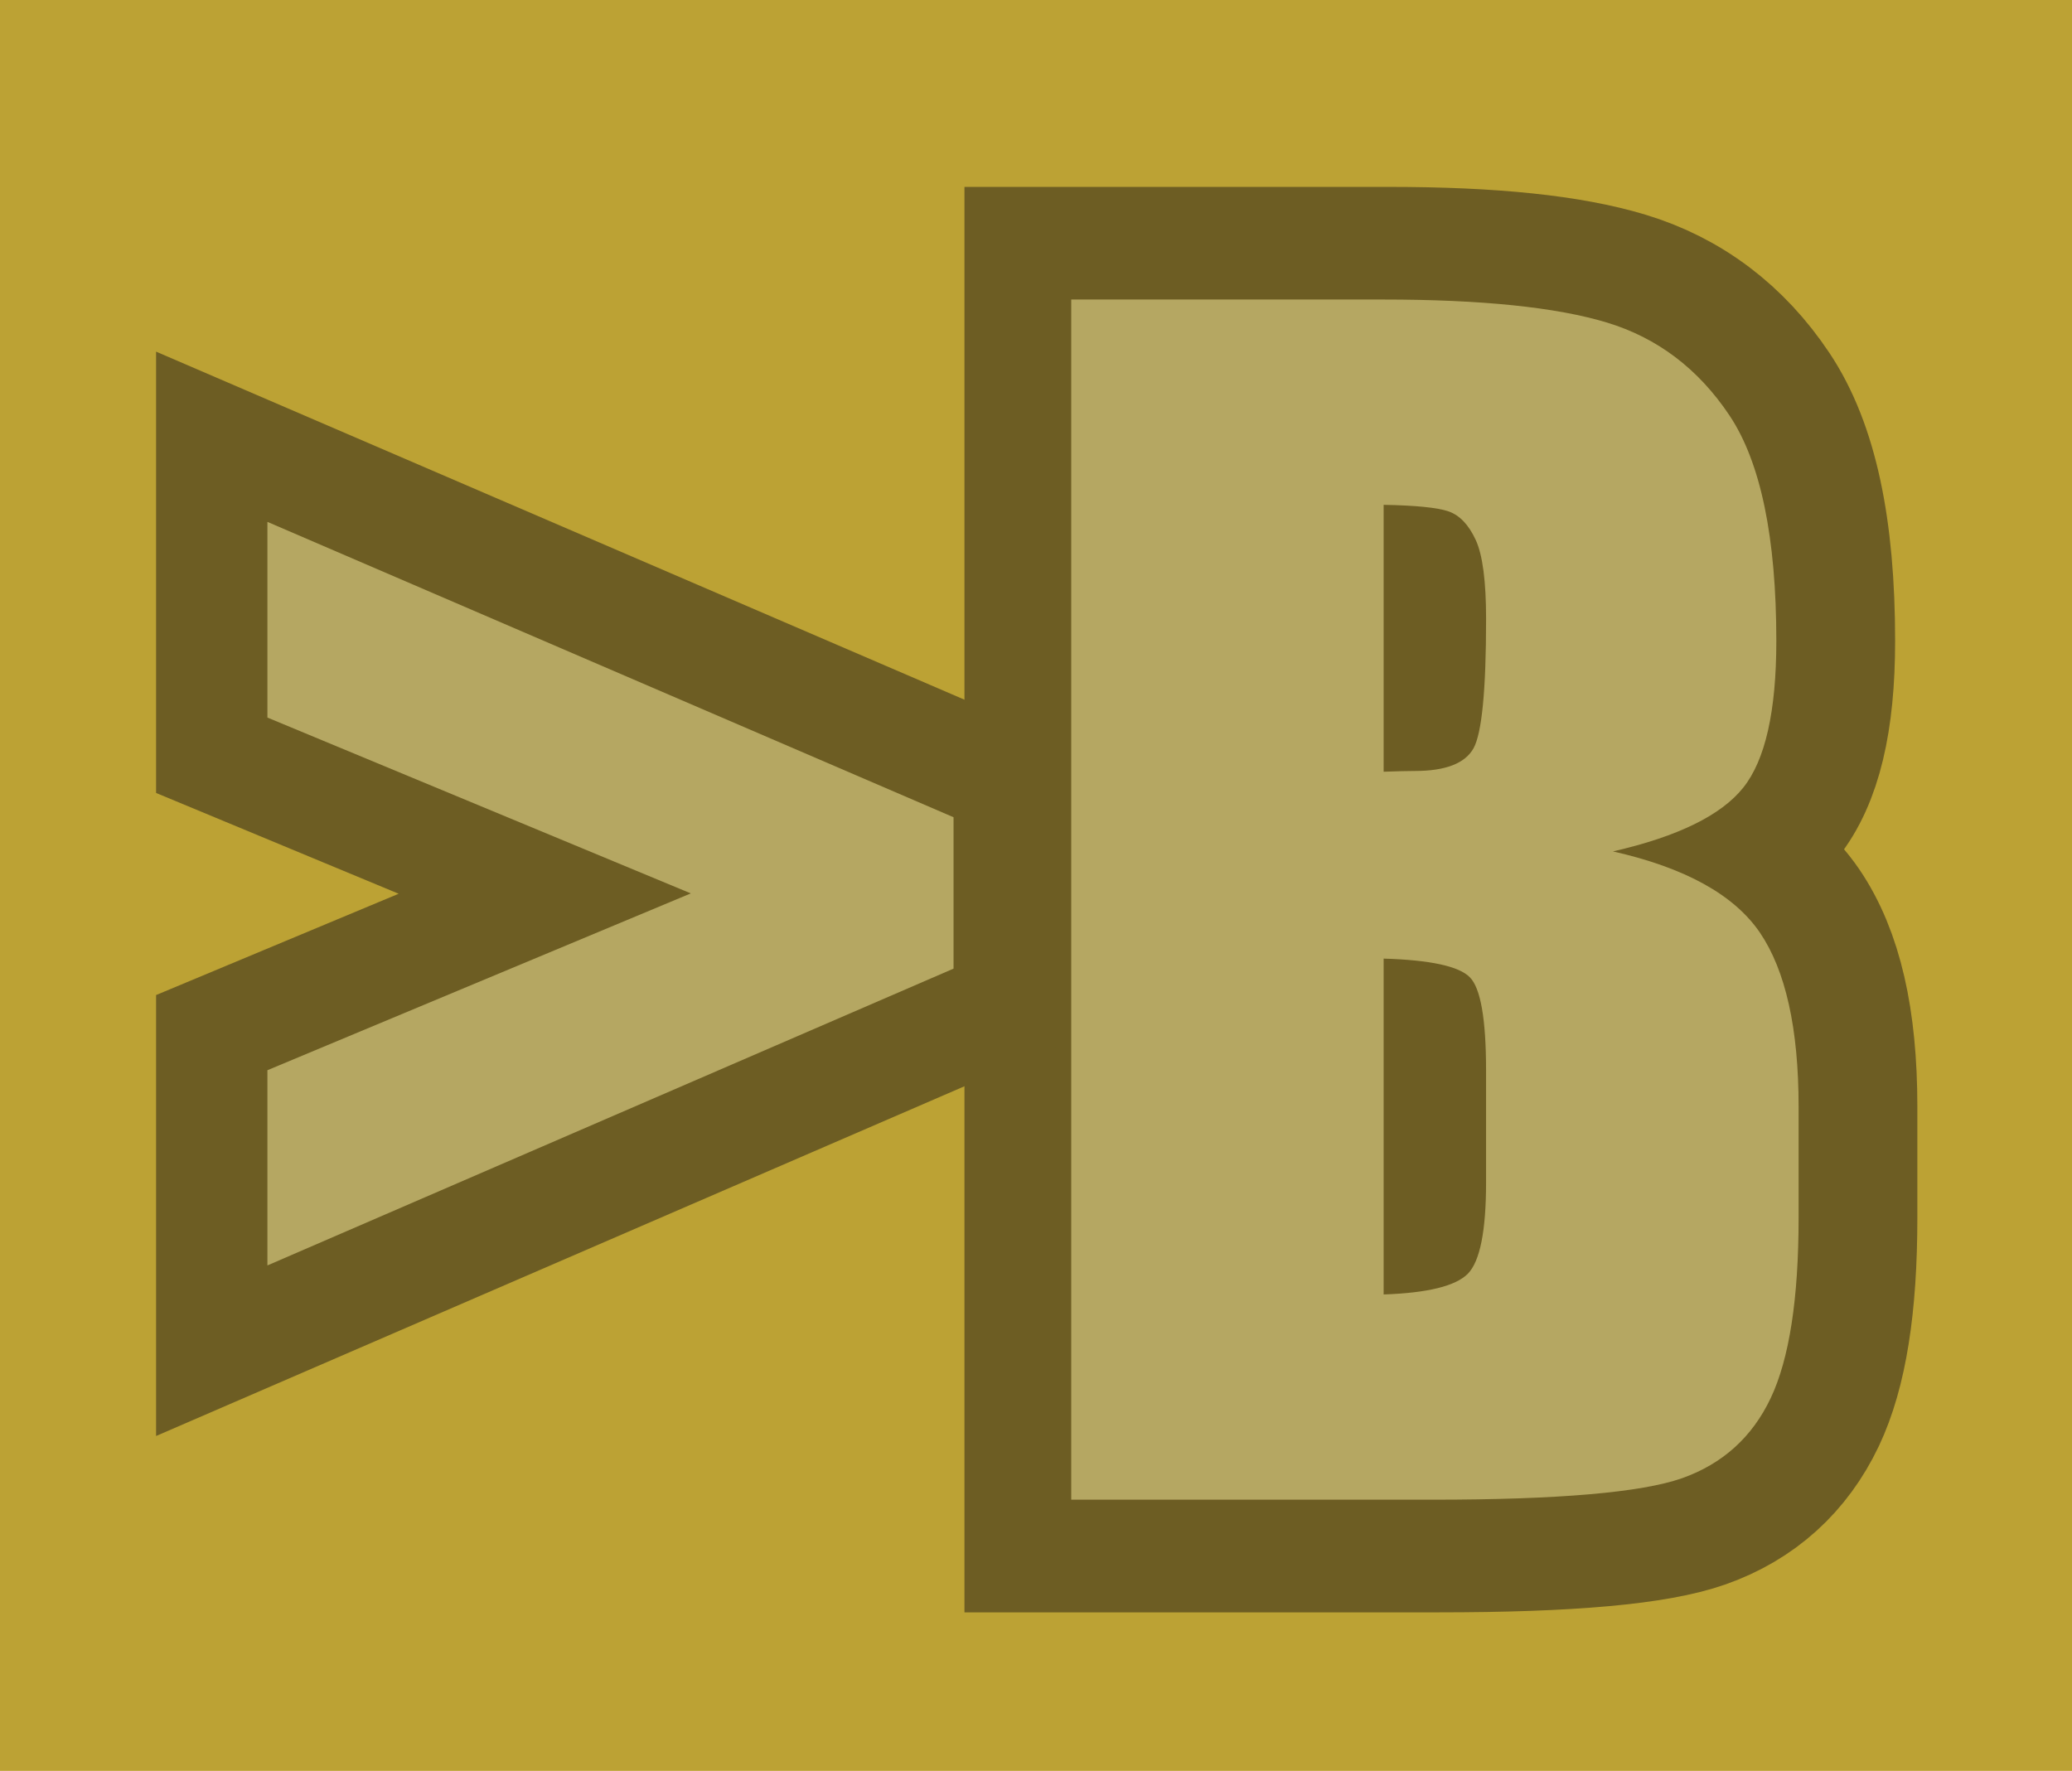 <?xml version="1.0" encoding="utf-8"?>
<!-- Generator: Adobe Illustrator 14.0.0, SVG Export Plug-In . SVG Version: 6.00 Build 43363)  -->
<!DOCTYPE svg PUBLIC "-//W3C//DTD SVG 1.1//EN" "http://www.w3.org/Graphics/SVG/1.1/DTD/svg11.dtd">
<svg version="1.1" id="Layer_1" xmlns="http://www.w3.org/2000/svg" xmlns:xlink="http://www.w3.org/1999/xlink" x="0px" y="0px"
	 width="119.334px" height="102px" viewBox="0 0 119.334 102" enable-background="new 0 0 119.334 102" xml:space="preserve">
<rect fill="#BCA234" width="119.334" height="102"/>
<g>
	<path fill="none" stroke="#6D5D23" stroke-width="9" d="M82.86,88.369H60.047V15.265h19.945c5.931,0,10.335,0.462,13.472,1.407
		c3.361,1.016,6.109,3.085,8.156,6.154c2.033,3.047,3.027,7.655,3.027,14.094c0,4.546-0.76,7.711-2.334,9.688
		c-0.75,0.934-1.771,1.749-3.101,2.45c1.813,0.956,3.195,2.141,4.151,3.543c1.725,2.539,2.564,6.18,2.564,11.133v6.408
		c0,5.021-0.584,8.692-1.787,11.233c-1.301,2.729-3.4,4.631-6.244,5.635C95.31,87.925,90.394,88.369,82.86,88.369L82.86,88.369z
		 M64.026,84.395h18.83c8.688,0,12.246-0.613,13.699-1.127c1.836-0.646,3.133-1.824,3.973-3.595
		c0.934-1.963,1.408-5.172,1.408-9.524v-6.404c0-4.076-0.636-7.072-1.881-8.906c-1.186-1.734-3.625-3.033-7.259-3.851l-0.003-3.877
		c4.063-0.929,5.723-2.131,6.391-2.973c0.668-0.839,1.463-2.774,1.463-7.212c0-5.548-0.787-9.547-2.354-11.888
		c-1.552-2.313-3.507-3.803-5.997-4.556c-2.715-0.822-6.854-1.239-12.306-1.239H64.026V84.395L64.026,84.395z M78.049,76.609V53.164
		l2.052,0.066c3.366,0.104,5.248,0.598,6.307,1.645c1.07,1.082,1.521,3.105,1.521,6.791v6.445c0,3.455-0.498,5.51-1.617,6.646
		c-1.105,1.127-3.021,1.682-6.203,1.785L78.049,76.609L78.049,76.609z M82.028,57.346v15.047c1.127-0.181,1.43-0.418,1.447-0.437
		l0,0c-0.011,0,0.473-0.705,0.473-3.851v-6.451c0-3.021-0.356-3.901-0.432-4.053C83.524,57.634,83.147,57.479,82.028,57.346
		L82.028,57.346z M78.049,46.513V27.064l2.021,0.03c2.146,0.037,3.496,0.185,4.377,0.496c1.158,0.414,2.068,1.315,2.701,2.683
		c0.537,1.175,0.781,2.884,0.781,5.385c0,5.876-0.498,7.551-0.979,8.421c-0.857,1.539-2.574,2.316-5.115,2.316
		c-0.413,0-0.984,0.019-1.727,0.042L78.049,46.513L78.049,46.513z M82.028,31.161v11.257c1.154-0.026,1.447-0.291,1.447-0.291
		c0.037-0.083,0.473-1.159,0.473-6.47c0-2.532-0.295-3.447-0.418-3.724c-0.203-0.436-0.383-0.581-0.422-0.597
		C83.038,31.313,82.767,31.229,82.028,31.161L82.028,31.161z"/>
</g>
<path fill="#B5A762" d="M61.69,17.252h17.961c5.664,0,9.963,0.442,12.887,1.323c2.92,0.885,5.275,2.668,7.07,5.355
	c1.791,2.686,2.697,7.02,2.697,12.993c0,4.044-0.637,6.859-1.908,8.448c-1.27,1.589-3.769,2.815-7.502,3.669
	c4.158,0.938,6.979,2.5,8.465,4.678c1.479,2.181,2.228,5.521,2.228,10.023v6.403c0,4.674-0.54,8.133-1.606,10.383
	c-1.065,2.248-2.767,3.785-5.104,4.615c-2.34,0.822-7.127,1.238-14.363,1.238H61.696v-69.13L61.69,17.252L61.69,17.252z
	 M79.688,29.078V44.45c0.77-0.027,1.369-0.043,1.795-0.043c1.766,0,2.893-0.435,3.381-1.304c0.482-0.868,0.725-3.352,0.725-7.454
	c0-2.163-0.197-3.679-0.595-4.545c-0.401-0.868-0.913-1.416-1.56-1.647C82.791,29.236,81.542,29.11,79.688,29.078z M79.688,55.214
	v19.345c2.539-0.088,4.152-0.486,4.854-1.197c0.695-0.715,1.046-2.459,1.046-5.252v-6.447c0-2.961-0.312-4.752-0.94-5.379
	C84.022,55.652,82.37,55.294,79.688,55.214z"/>
<path fill="none" stroke="#6D5D23" stroke-width="9" d="M13.489,75.861V60.311l21.174-8.843L13.489,42.67V27.091l43.34,18.661
	v11.357L13.489,75.861L13.489,75.861z M17.313,62.979v6.93l35.695-15.439v-6.081L17.313,33.021v6.964L44.91,51.448L17.313,62.979
	L17.313,62.979z"/>
<g>
	<path fill="#B5A762" d="M15.401,30.059l39.517,17.013v8.719L15.401,72.887V61.643l24.385-10.185L15.401,41.33V30.059z"/>
</g>
</svg>
